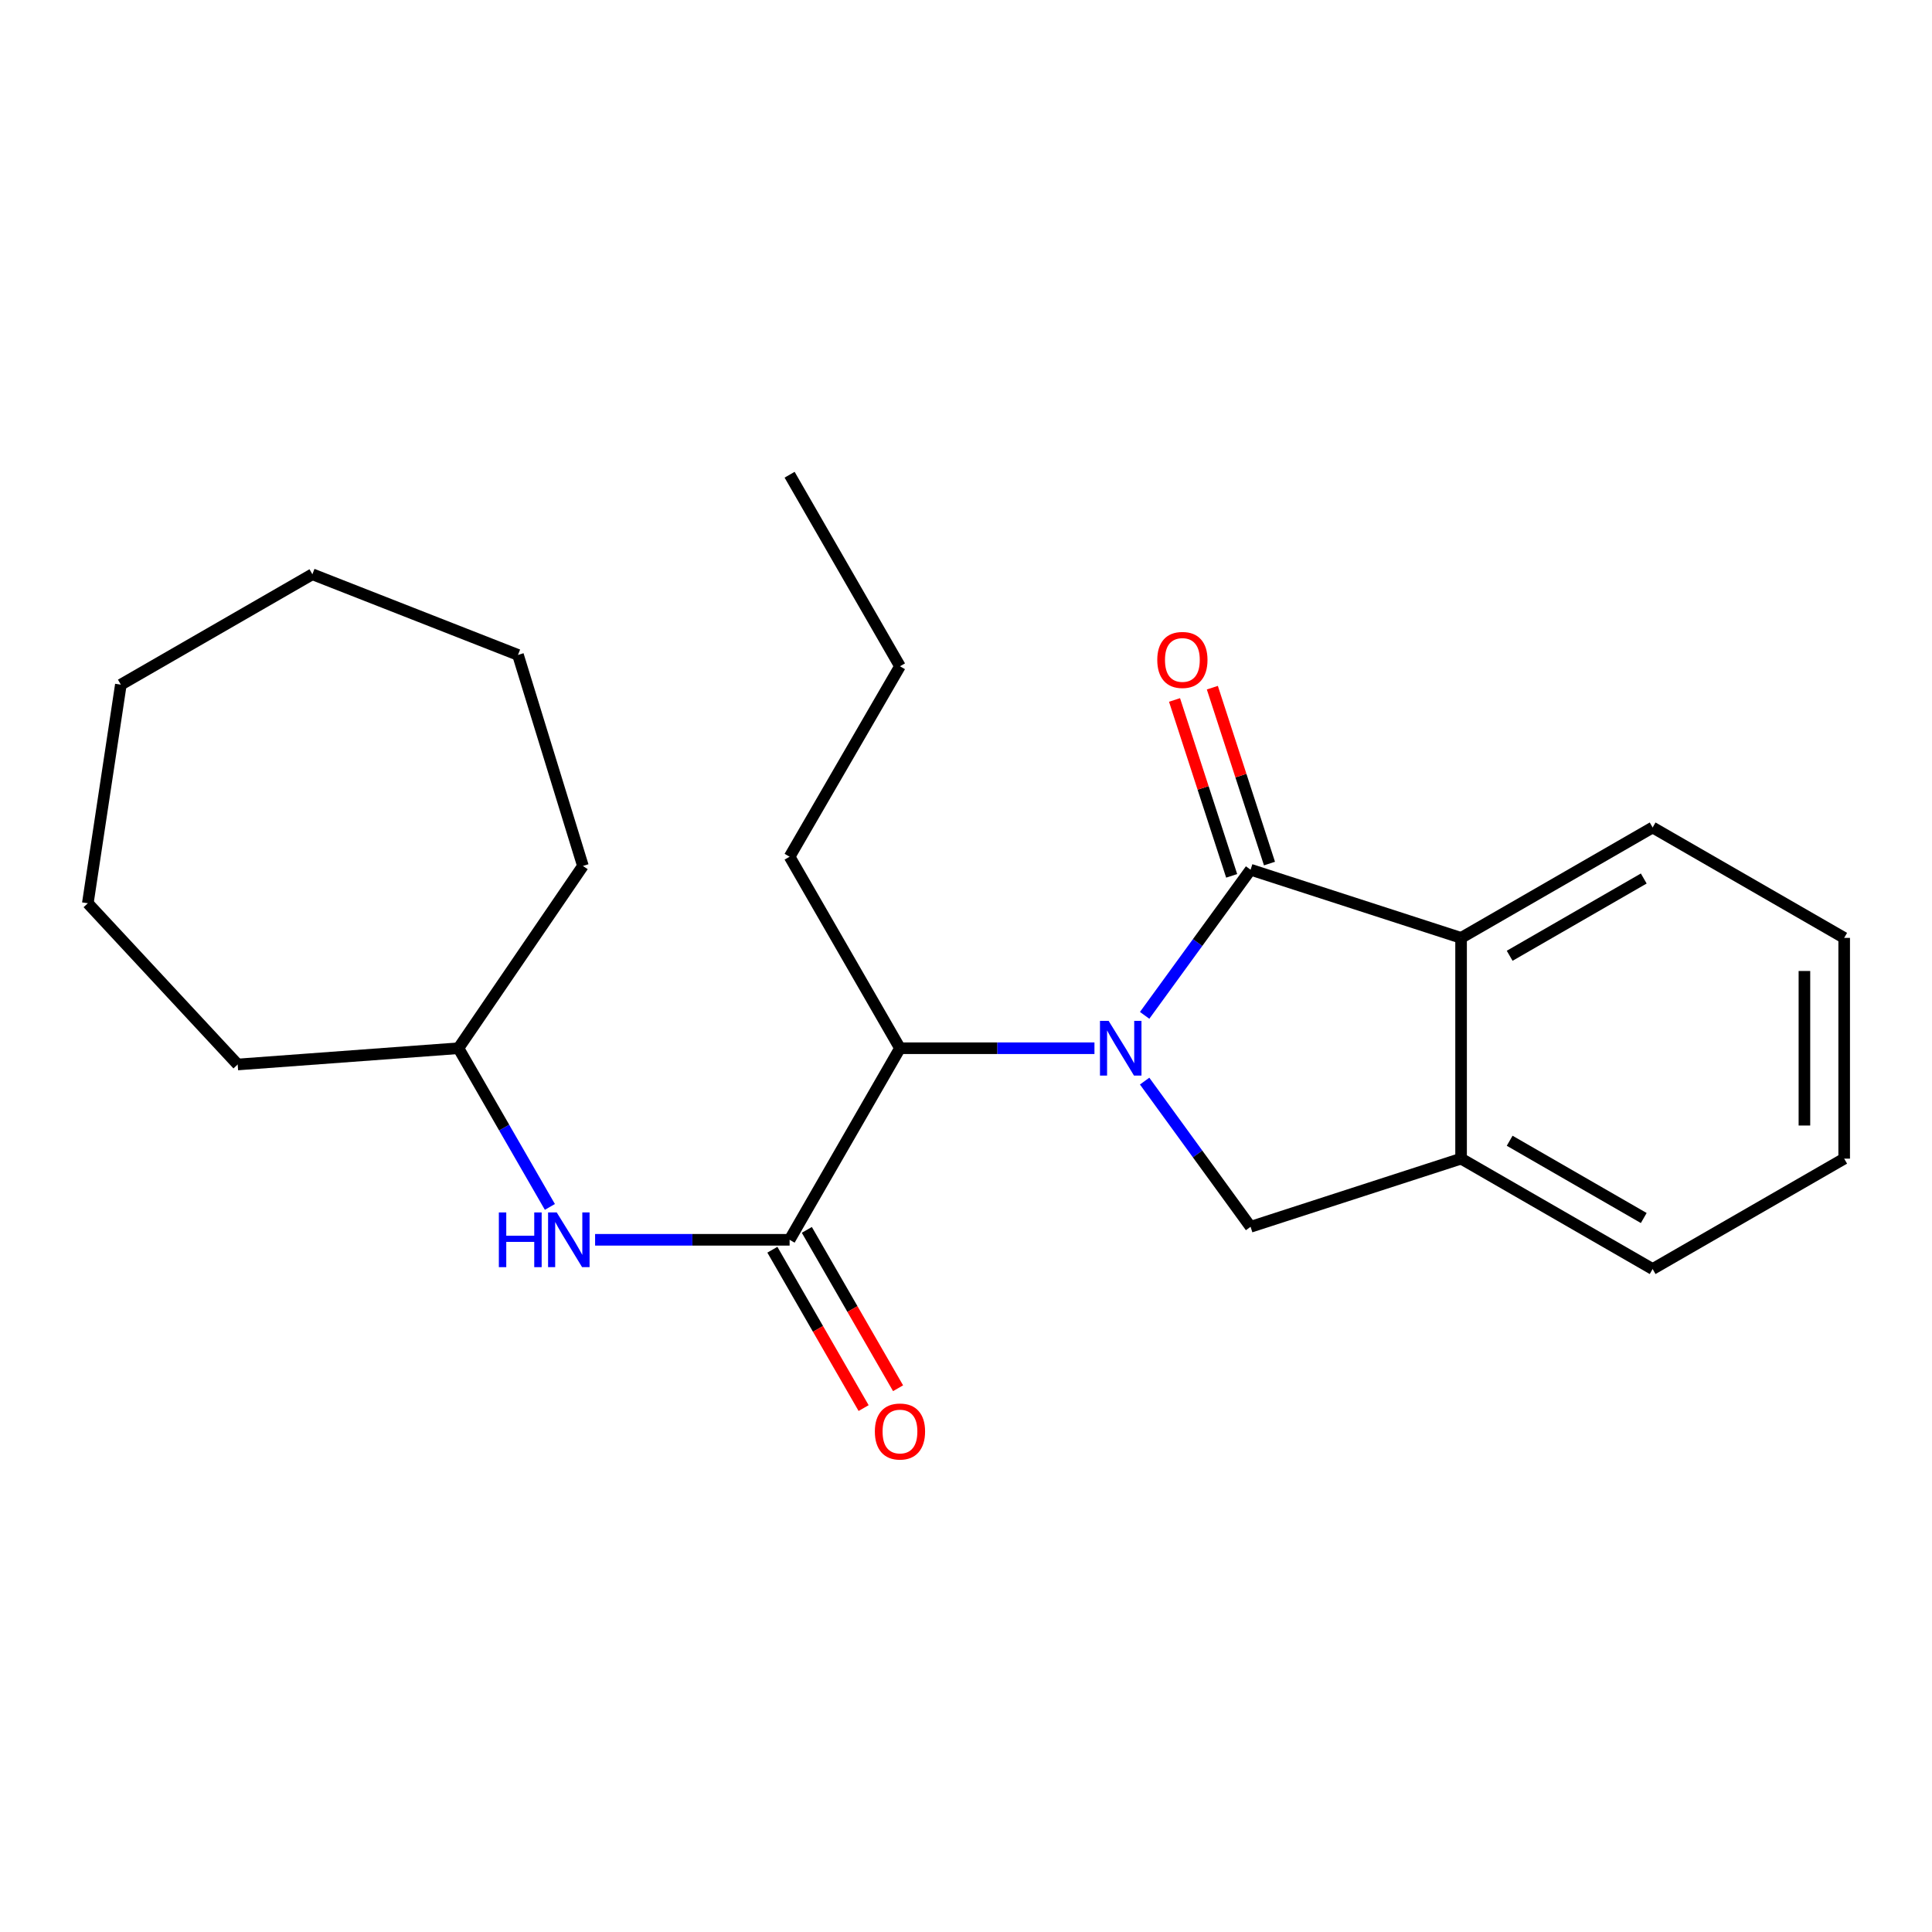 <?xml version='1.0' encoding='iso-8859-1'?>
<svg version='1.1' baseProfile='full'
              xmlns='http://www.w3.org/2000/svg'
                      xmlns:rdkit='http://www.rdkit.org/xml'
                      xmlns:xlink='http://www.w3.org/1999/xlink'
                  xml:space='preserve'
width='1000px' height='1000px' viewBox='0 0 1000 1000'>
<!-- END OF HEADER -->
<rect style='opacity:1.0;fill:#FFFFFF;stroke:none' width='1000' height='1000' x='0' y='0'> </rect>
<path class='bond-0' d='M 592.463,525.545 L 619.879,487.853' style='fill:none;fill-rule:evenodd;stroke:#0000FF;stroke-width:6px;stroke-linecap:butt;stroke-linejoin:miter;stroke-opacity:1' />
<path class='bond-0' d='M 619.879,487.853 L 647.296,450.161' style='fill:none;fill-rule:evenodd;stroke:#000000;stroke-width:6px;stroke-linecap:butt;stroke-linejoin:miter;stroke-opacity:1' />
<path class='bond-2' d='M 592.459,559.578 L 619.877,597.287' style='fill:none;fill-rule:evenodd;stroke:#0000FF;stroke-width:6px;stroke-linecap:butt;stroke-linejoin:miter;stroke-opacity:1' />
<path class='bond-2' d='M 619.877,597.287 L 647.296,634.995' style='fill:none;fill-rule:evenodd;stroke:#000000;stroke-width:6px;stroke-linecap:butt;stroke-linejoin:miter;stroke-opacity:1' />
<path class='bond-4' d='M 566.489,542.561 L 516.156,542.561' style='fill:none;fill-rule:evenodd;stroke:#0000FF;stroke-width:6px;stroke-linecap:butt;stroke-linejoin:miter;stroke-opacity:1' />
<path class='bond-4' d='M 516.156,542.561 L 465.823,542.561' style='fill:none;fill-rule:evenodd;stroke:#000000;stroke-width:6px;stroke-linecap:butt;stroke-linejoin:miter;stroke-opacity:1' />
<path class='bond-3' d='M 647.296,450.161 L 756.253,485.447' style='fill:none;fill-rule:evenodd;stroke:#000000;stroke-width:6px;stroke-linecap:butt;stroke-linejoin:miter;stroke-opacity:1' />
<path class='bond-7' d='M 657.083,446.982 L 642.296,401.46' style='fill:none;fill-rule:evenodd;stroke:#000000;stroke-width:6px;stroke-linecap:butt;stroke-linejoin:miter;stroke-opacity:1' />
<path class='bond-7' d='M 642.296,401.46 L 627.508,355.938' style='fill:none;fill-rule:evenodd;stroke:#FF0000;stroke-width:6px;stroke-linecap:butt;stroke-linejoin:miter;stroke-opacity:1' />
<path class='bond-7' d='M 637.509,453.34 L 622.721,407.819' style='fill:none;fill-rule:evenodd;stroke:#000000;stroke-width:6px;stroke-linecap:butt;stroke-linejoin:miter;stroke-opacity:1' />
<path class='bond-7' d='M 622.721,407.819 L 607.934,362.297' style='fill:none;fill-rule:evenodd;stroke:#FF0000;stroke-width:6px;stroke-linecap:butt;stroke-linejoin:miter;stroke-opacity:1' />
<path class='bond-1' d='M 408.698,641.719 L 465.823,542.561' style='fill:none;fill-rule:evenodd;stroke:#000000;stroke-width:6px;stroke-linecap:butt;stroke-linejoin:miter;stroke-opacity:1' />
<path class='bond-6' d='M 408.698,641.719 L 358.359,641.719' style='fill:none;fill-rule:evenodd;stroke:#000000;stroke-width:6px;stroke-linecap:butt;stroke-linejoin:miter;stroke-opacity:1' />
<path class='bond-6' d='M 358.359,641.719 L 308.021,641.719' style='fill:none;fill-rule:evenodd;stroke:#0000FF;stroke-width:6px;stroke-linecap:butt;stroke-linejoin:miter;stroke-opacity:1' />
<path class='bond-8' d='M 399.781,646.856 L 423.394,687.839' style='fill:none;fill-rule:evenodd;stroke:#000000;stroke-width:6px;stroke-linecap:butt;stroke-linejoin:miter;stroke-opacity:1' />
<path class='bond-8' d='M 423.394,687.839 L 447.007,728.822' style='fill:none;fill-rule:evenodd;stroke:#FF0000;stroke-width:6px;stroke-linecap:butt;stroke-linejoin:miter;stroke-opacity:1' />
<path class='bond-8' d='M 417.614,636.581 L 441.227,677.564' style='fill:none;fill-rule:evenodd;stroke:#000000;stroke-width:6px;stroke-linecap:butt;stroke-linejoin:miter;stroke-opacity:1' />
<path class='bond-8' d='M 441.227,677.564 L 464.841,718.547' style='fill:none;fill-rule:evenodd;stroke:#FF0000;stroke-width:6px;stroke-linecap:butt;stroke-linejoin:miter;stroke-opacity:1' />
<path class='bond-5' d='M 647.296,634.995 L 756.253,599.709' style='fill:none;fill-rule:evenodd;stroke:#000000;stroke-width:6px;stroke-linecap:butt;stroke-linejoin:miter;stroke-opacity:1' />
<path class='bond-10' d='M 756.253,485.447 L 855.399,428.31' style='fill:none;fill-rule:evenodd;stroke:#000000;stroke-width:6px;stroke-linecap:butt;stroke-linejoin:miter;stroke-opacity:1' />
<path class='bond-10' d='M 781.401,494.709 L 850.804,454.713' style='fill:none;fill-rule:evenodd;stroke:#000000;stroke-width:6px;stroke-linecap:butt;stroke-linejoin:miter;stroke-opacity:1' />
<path class='bond-23' d='M 756.253,485.447 L 756.253,599.709' style='fill:none;fill-rule:evenodd;stroke:#000000;stroke-width:6px;stroke-linecap:butt;stroke-linejoin:miter;stroke-opacity:1' />
<path class='bond-11' d='M 465.823,542.561 L 408.698,443.438' style='fill:none;fill-rule:evenodd;stroke:#000000;stroke-width:6px;stroke-linecap:butt;stroke-linejoin:miter;stroke-opacity:1' />
<path class='bond-12' d='M 756.253,599.709 L 855.399,656.846' style='fill:none;fill-rule:evenodd;stroke:#000000;stroke-width:6px;stroke-linecap:butt;stroke-linejoin:miter;stroke-opacity:1' />
<path class='bond-12' d='M 781.401,590.448 L 850.804,630.443' style='fill:none;fill-rule:evenodd;stroke:#000000;stroke-width:6px;stroke-linecap:butt;stroke-linejoin:miter;stroke-opacity:1' />
<path class='bond-9' d='M 284.616,624.698 L 260.951,583.629' style='fill:none;fill-rule:evenodd;stroke:#0000FF;stroke-width:6px;stroke-linecap:butt;stroke-linejoin:miter;stroke-opacity:1' />
<path class='bond-9' d='M 260.951,583.629 L 237.287,542.561' style='fill:none;fill-rule:evenodd;stroke:#000000;stroke-width:6px;stroke-linecap:butt;stroke-linejoin:miter;stroke-opacity:1' />
<path class='bond-13' d='M 237.287,542.561 L 123.024,550.977' style='fill:none;fill-rule:evenodd;stroke:#000000;stroke-width:6px;stroke-linecap:butt;stroke-linejoin:miter;stroke-opacity:1' />
<path class='bond-14' d='M 237.287,542.561 L 301.719,448.206' style='fill:none;fill-rule:evenodd;stroke:#000000;stroke-width:6px;stroke-linecap:butt;stroke-linejoin:miter;stroke-opacity:1' />
<path class='bond-16' d='M 855.399,428.31 L 954.545,485.447' style='fill:none;fill-rule:evenodd;stroke:#000000;stroke-width:6px;stroke-linecap:butt;stroke-linejoin:miter;stroke-opacity:1' />
<path class='bond-15' d='M 408.698,443.438 L 465.823,344.863' style='fill:none;fill-rule:evenodd;stroke:#000000;stroke-width:6px;stroke-linecap:butt;stroke-linejoin:miter;stroke-opacity:1' />
<path class='bond-17' d='M 855.399,656.846 L 954.545,599.709' style='fill:none;fill-rule:evenodd;stroke:#000000;stroke-width:6px;stroke-linecap:butt;stroke-linejoin:miter;stroke-opacity:1' />
<path class='bond-19' d='M 123.024,550.977 L 45.455,467.53' style='fill:none;fill-rule:evenodd;stroke:#000000;stroke-width:6px;stroke-linecap:butt;stroke-linejoin:miter;stroke-opacity:1' />
<path class='bond-20' d='M 301.719,448.206 L 268.114,338.986' style='fill:none;fill-rule:evenodd;stroke:#000000;stroke-width:6px;stroke-linecap:butt;stroke-linejoin:miter;stroke-opacity:1' />
<path class='bond-18' d='M 465.823,344.863 L 408.698,245.717' style='fill:none;fill-rule:evenodd;stroke:#000000;stroke-width:6px;stroke-linecap:butt;stroke-linejoin:miter;stroke-opacity:1' />
<path class='bond-24' d='M 954.545,485.447 L 954.545,599.709' style='fill:none;fill-rule:evenodd;stroke:#000000;stroke-width:6px;stroke-linecap:butt;stroke-linejoin:miter;stroke-opacity:1' />
<path class='bond-24' d='M 933.964,502.586 L 933.964,582.57' style='fill:none;fill-rule:evenodd;stroke:#000000;stroke-width:6px;stroke-linecap:butt;stroke-linejoin:miter;stroke-opacity:1' />
<path class='bond-21' d='M 45.455,467.53 L 62.549,354.376' style='fill:none;fill-rule:evenodd;stroke:#000000;stroke-width:6px;stroke-linecap:butt;stroke-linejoin:miter;stroke-opacity:1' />
<path class='bond-22' d='M 268.114,338.986 L 161.684,297.239' style='fill:none;fill-rule:evenodd;stroke:#000000;stroke-width:6px;stroke-linecap:butt;stroke-linejoin:miter;stroke-opacity:1' />
<path class='bond-25' d='M 62.549,354.376 L 161.684,297.239' style='fill:none;fill-rule:evenodd;stroke:#000000;stroke-width:6px;stroke-linecap:butt;stroke-linejoin:miter;stroke-opacity:1' />
<path  class='atom-0' d='M 573.825 528.401
L 583.105 543.401
Q 584.025 544.881, 585.505 547.561
Q 586.985 550.241, 587.065 550.401
L 587.065 528.401
L 590.825 528.401
L 590.825 556.721
L 586.945 556.721
L 576.985 540.321
Q 575.825 538.401, 574.585 536.201
Q 573.385 534.001, 573.025 533.321
L 573.025 556.721
L 569.345 556.721
L 569.345 528.401
L 573.825 528.401
' fill='#0000FF'/>
<path  class='atom-7' d='M 258.204 627.559
L 262.044 627.559
L 262.044 639.599
L 276.524 639.599
L 276.524 627.559
L 280.364 627.559
L 280.364 655.879
L 276.524 655.879
L 276.524 642.799
L 262.044 642.799
L 262.044 655.879
L 258.204 655.879
L 258.204 627.559
' fill='#0000FF'/>
<path  class='atom-7' d='M 288.164 627.559
L 297.444 642.559
Q 298.364 644.039, 299.844 646.719
Q 301.324 649.399, 301.404 649.559
L 301.404 627.559
L 305.164 627.559
L 305.164 655.879
L 301.284 655.879
L 291.324 639.479
Q 290.164 637.559, 288.924 635.359
Q 287.724 633.159, 287.364 632.479
L 287.364 655.879
L 283.684 655.879
L 283.684 627.559
L 288.164 627.559
' fill='#0000FF'/>
<path  class='atom-8' d='M 598.998 341.581
Q 598.998 334.781, 602.358 330.981
Q 605.718 327.181, 611.998 327.181
Q 618.278 327.181, 621.638 330.981
Q 624.998 334.781, 624.998 341.581
Q 624.998 348.461, 621.598 352.381
Q 618.198 356.261, 611.998 356.261
Q 605.758 356.261, 602.358 352.381
Q 598.998 348.501, 598.998 341.581
M 611.998 353.061
Q 616.318 353.061, 618.638 350.181
Q 620.998 347.261, 620.998 341.581
Q 620.998 336.021, 618.638 333.221
Q 616.318 330.381, 611.998 330.381
Q 607.678 330.381, 605.318 333.181
Q 602.998 335.981, 602.998 341.581
Q 602.998 347.301, 605.318 350.181
Q 607.678 353.061, 611.998 353.061
' fill='#FF0000'/>
<path  class='atom-9' d='M 452.823 740.945
Q 452.823 734.145, 456.183 730.345
Q 459.543 726.545, 465.823 726.545
Q 472.103 726.545, 475.463 730.345
Q 478.823 734.145, 478.823 740.945
Q 478.823 747.825, 475.423 751.745
Q 472.023 755.625, 465.823 755.625
Q 459.583 755.625, 456.183 751.745
Q 452.823 747.865, 452.823 740.945
M 465.823 752.425
Q 470.143 752.425, 472.463 749.545
Q 474.823 746.625, 474.823 740.945
Q 474.823 735.385, 472.463 732.585
Q 470.143 729.745, 465.823 729.745
Q 461.503 729.745, 459.143 732.545
Q 456.823 735.345, 456.823 740.945
Q 456.823 746.665, 459.143 749.545
Q 461.503 752.425, 465.823 752.425
' fill='#FF0000'/>
</svg>

